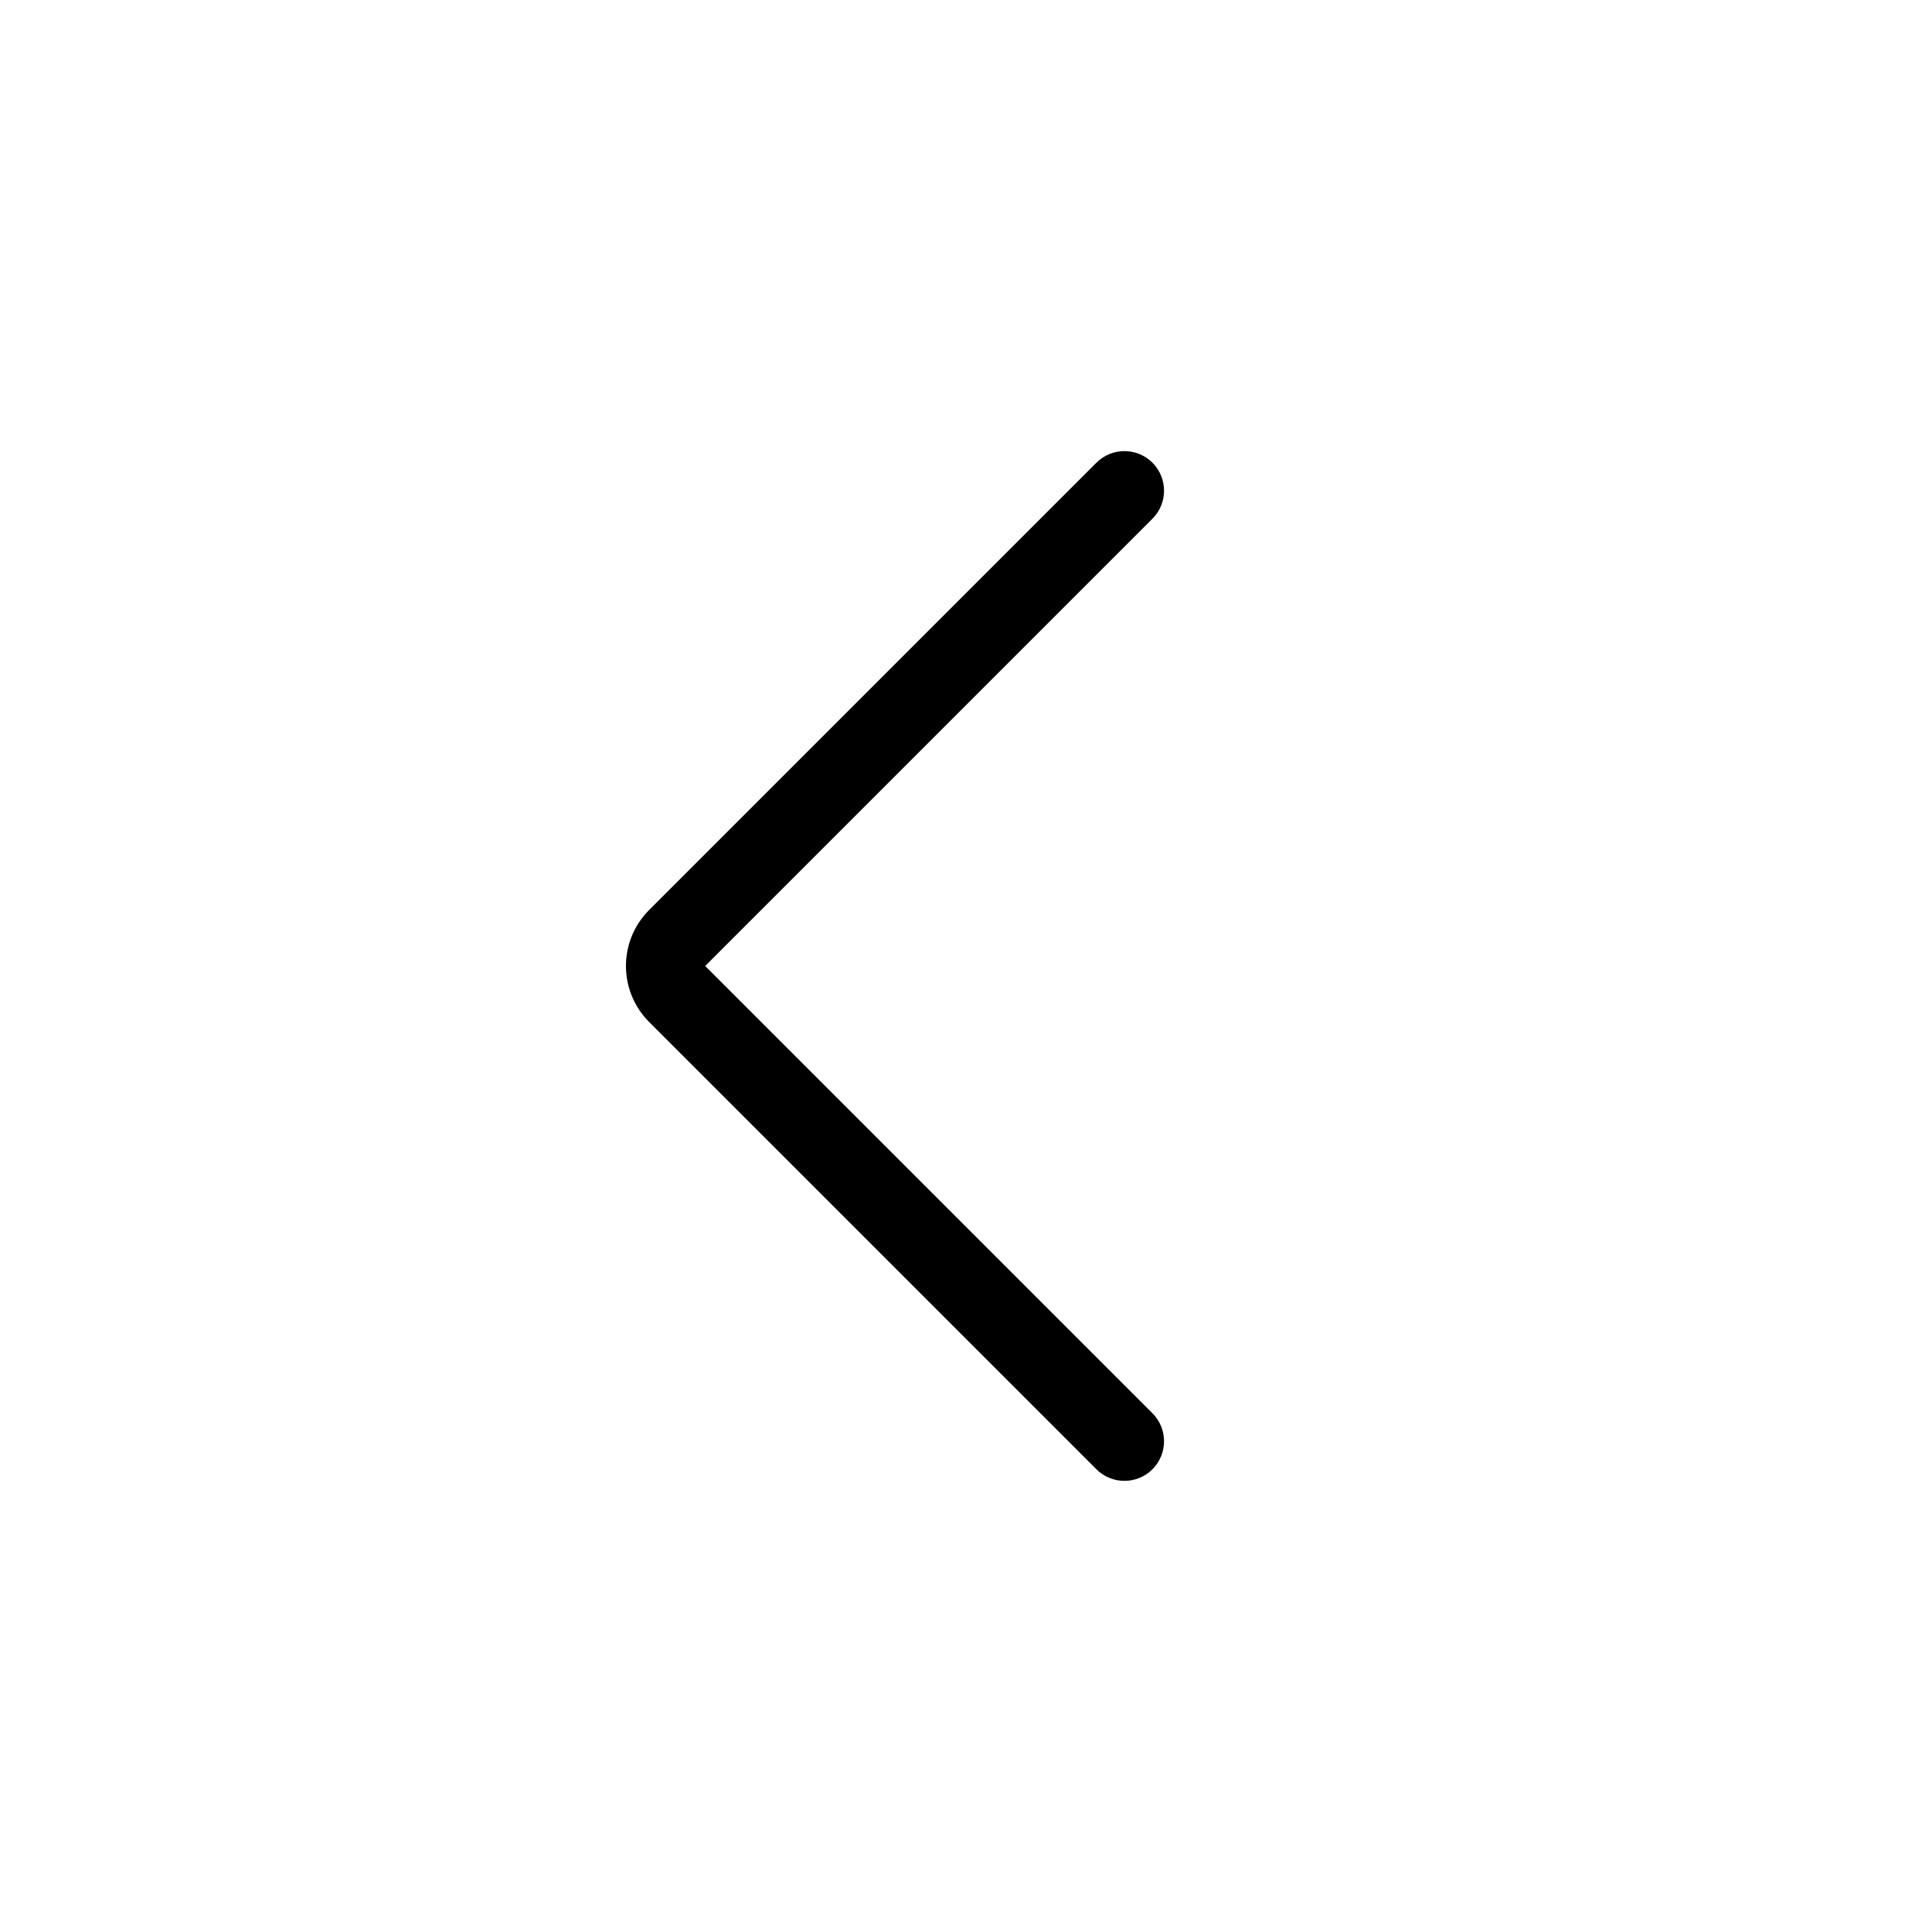 <?xml version="1.0" encoding="UTF-8"?>
<!-- Uploaded to: ICON Repo, www.svgrepo.com, Generator: ICON Repo Mixer Tools -->
<svg fill="#000000" width="800px" height="800px" version="1.1" viewBox="144 144 512 512" xmlns="http://www.w3.org/2000/svg">
 <path d="m449.41 266.62c4.098 4.098 4.098 10.742 0 14.844l-118.53 118.53 118.53 118.53c4.098 4.102 4.098 10.746 0 14.848-4.102 4.098-10.746 4.098-14.848 0l-118.53-118.53c-8.199-8.199-8.199-21.492 0-29.688l118.53-118.53c4.102-4.102 10.746-4.102 14.848 0z" fill-rule="evenodd"/>
</svg>